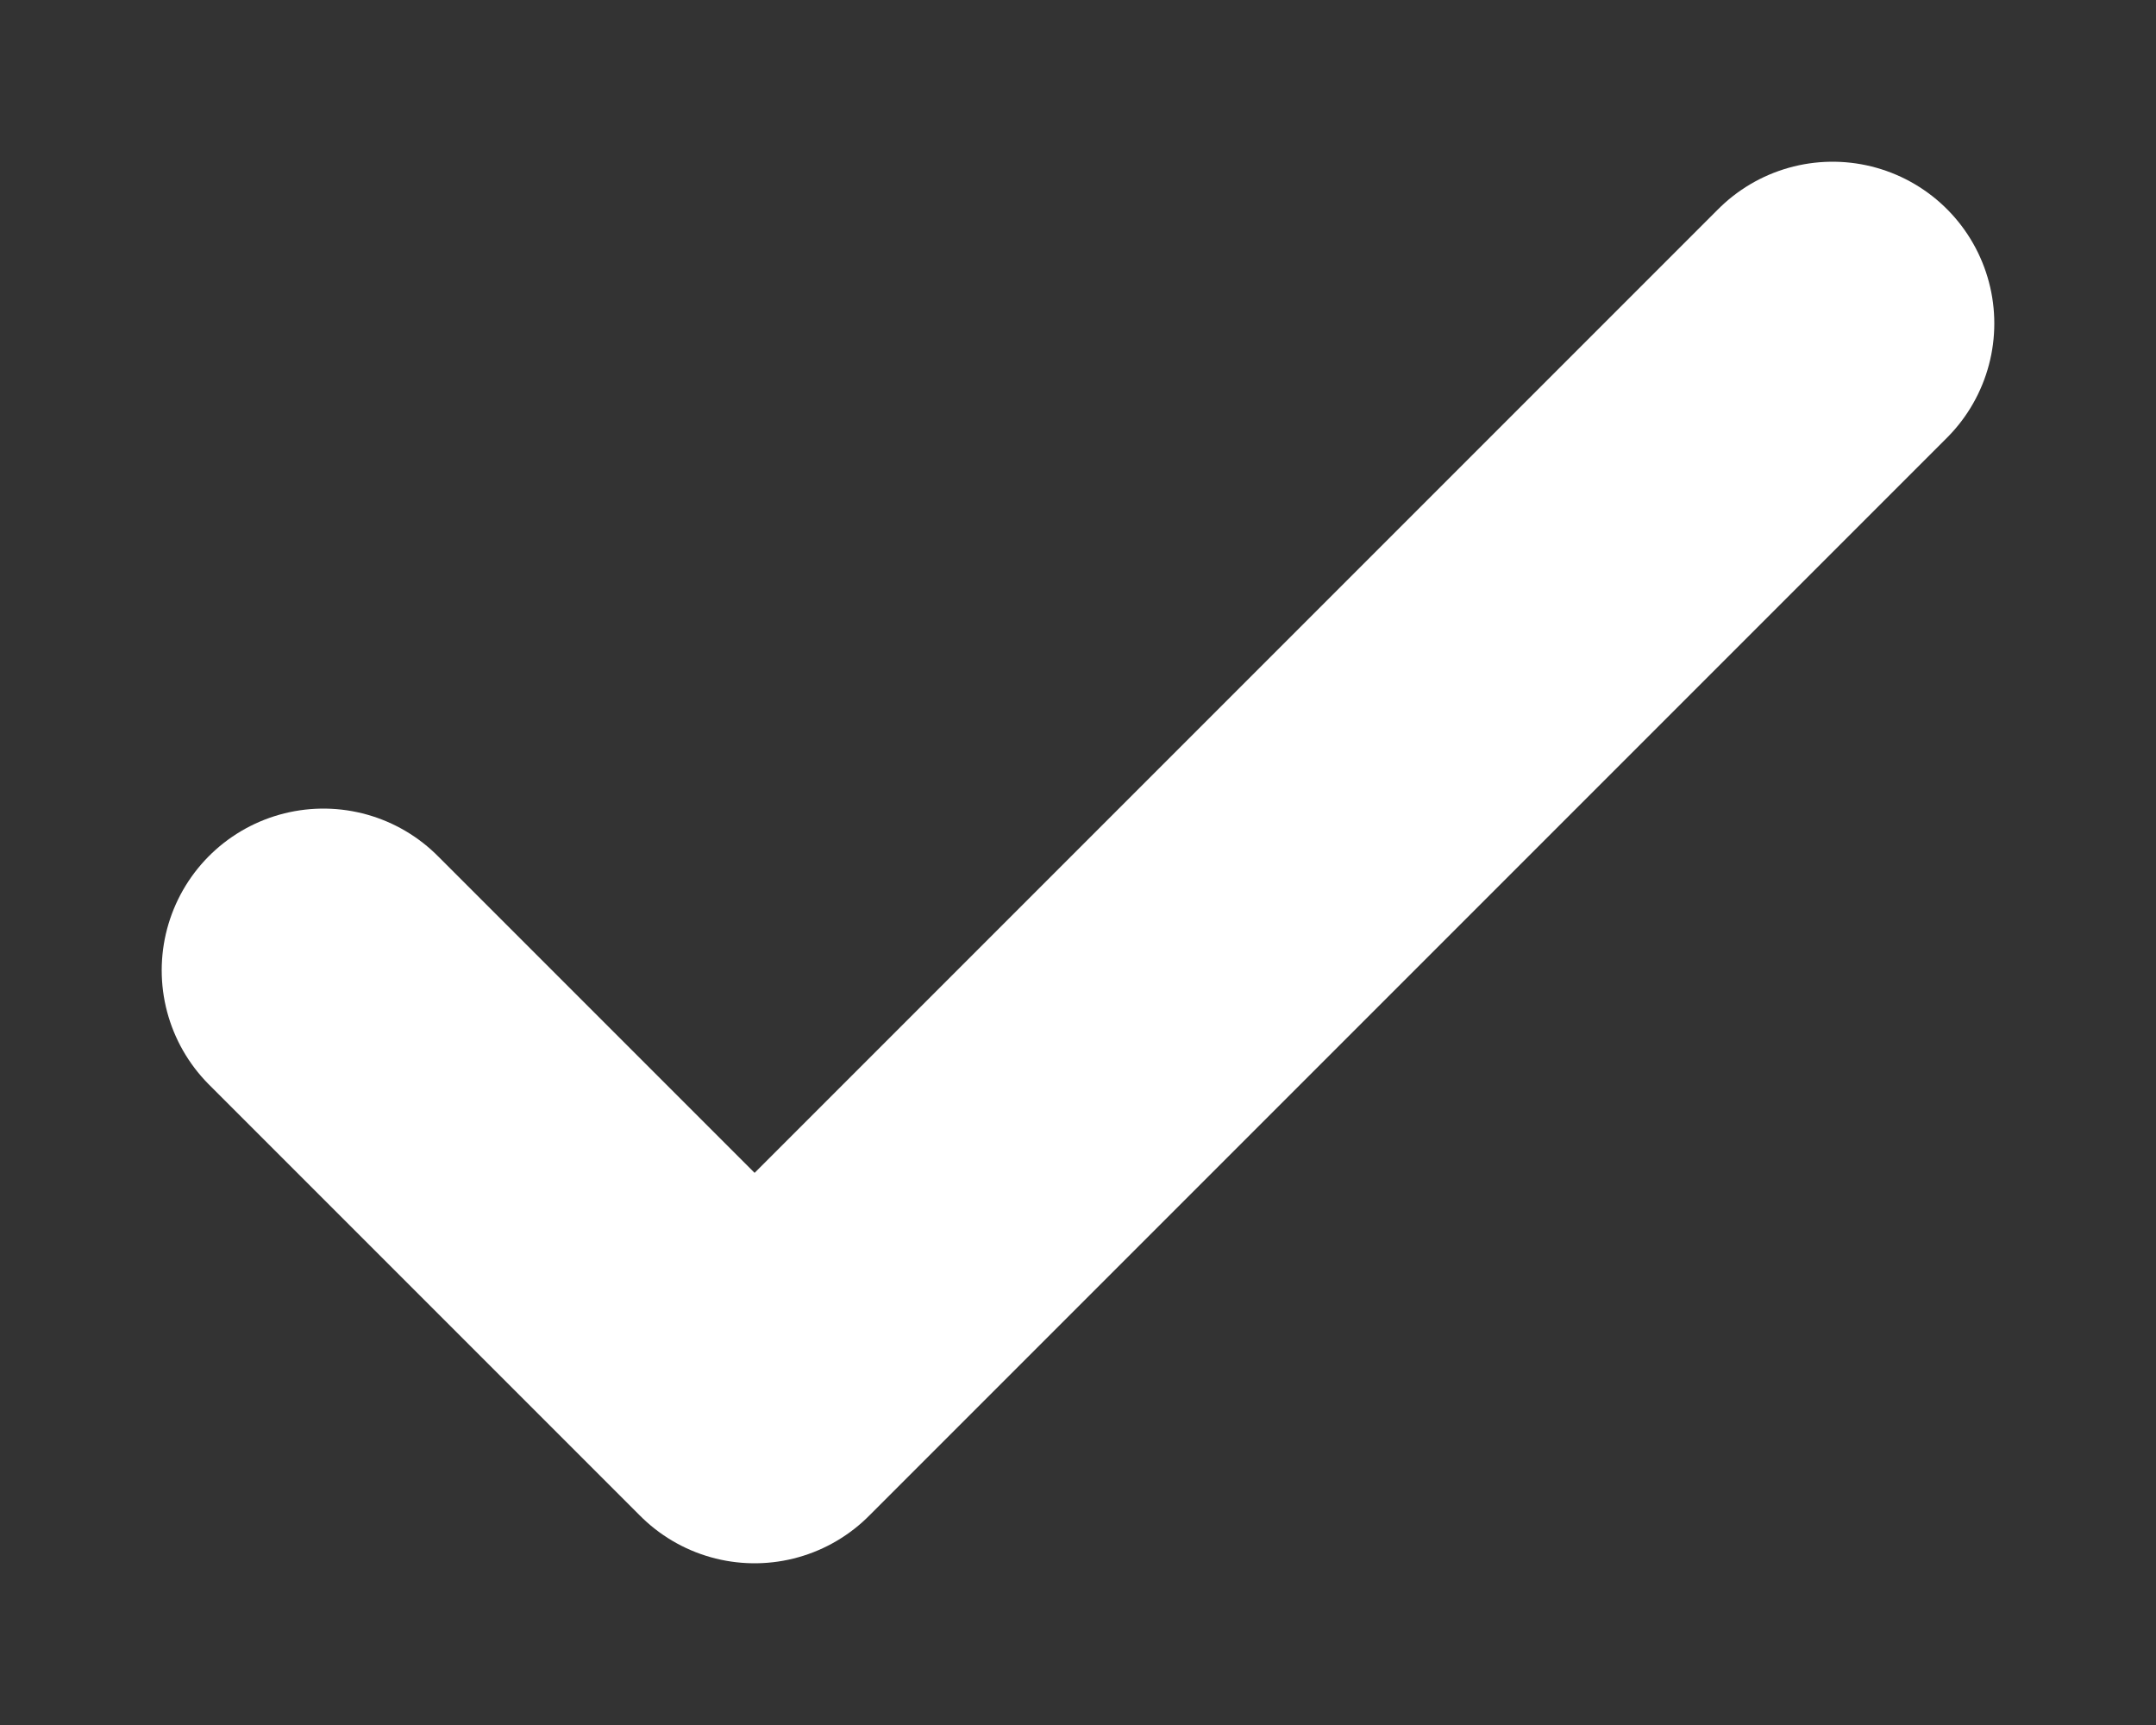 <svg width="10" height="8" viewBox="0 0 10 8" fill="none" xmlns="http://www.w3.org/2000/svg">
<rect x="0" y="0" width="10" height="8" fill="#333333" stroke="none"/>
<path d="M1.5 4.5L3.5 6.5L8.5 1.5" stroke="white" stroke-width="1.5" stroke-linecap="round" stroke-linejoin="round"/>
</svg>
